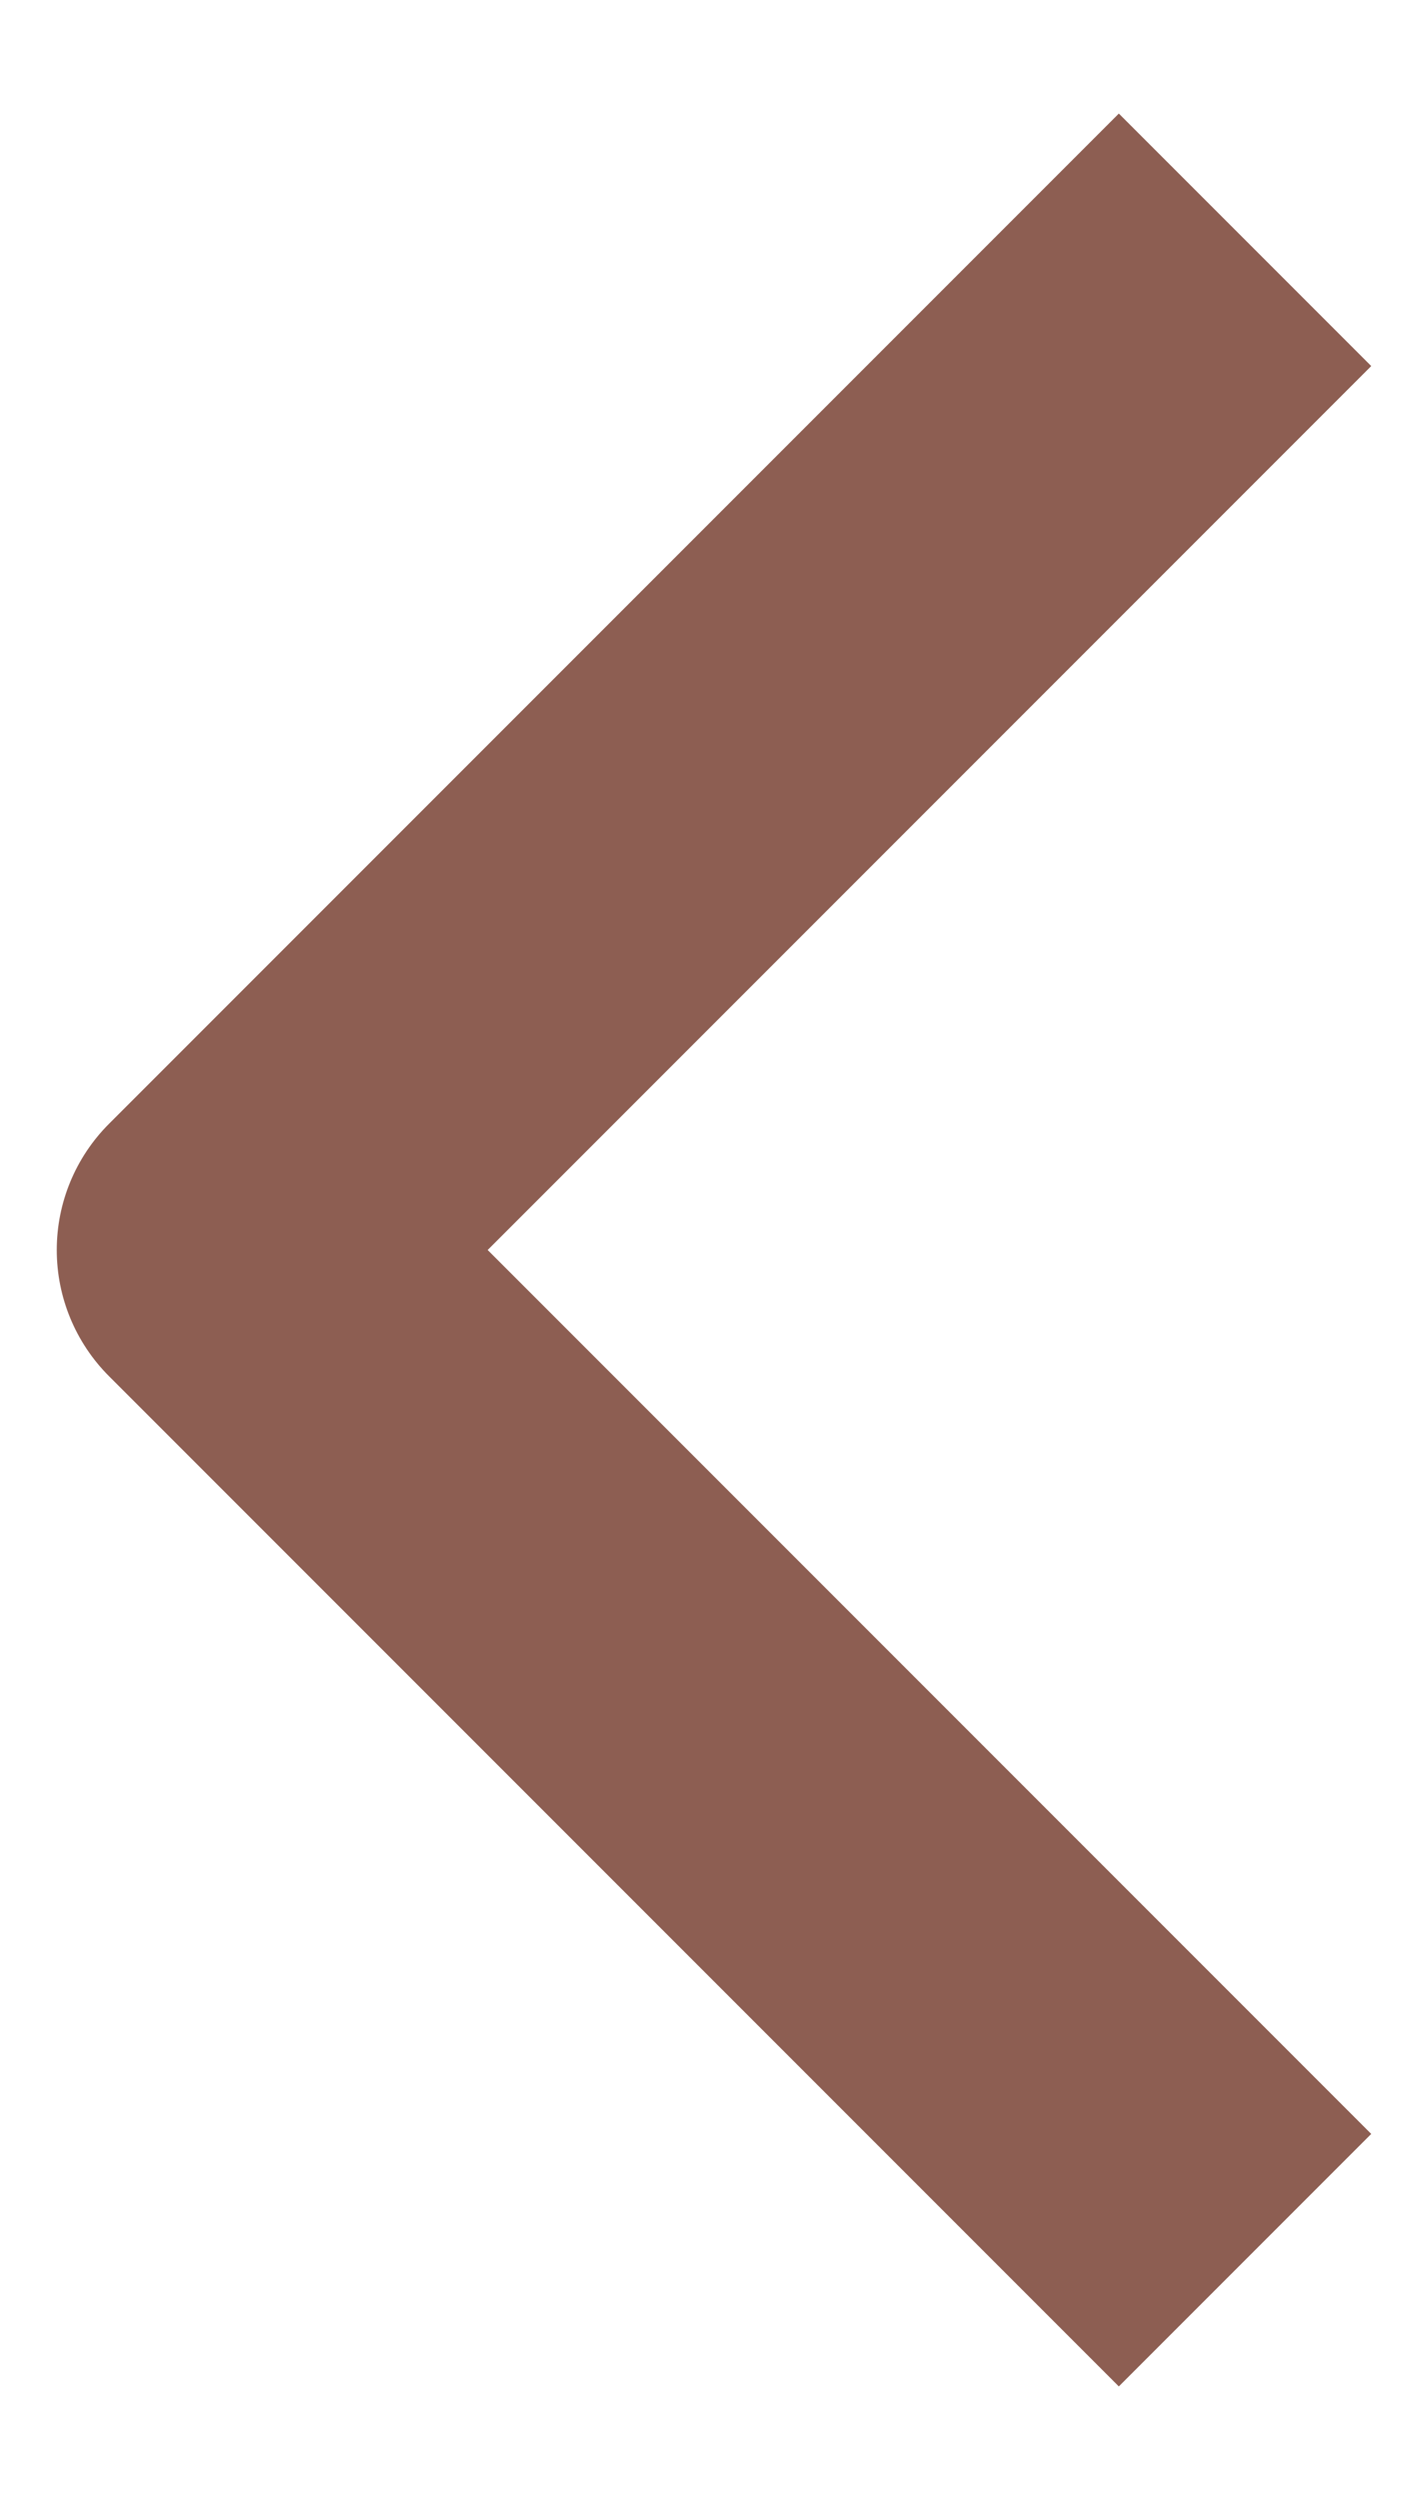 <svg xmlns="http://www.w3.org/2000/svg" width="8" height="14" viewBox="0 0 8 14" fill="none">
  <path fill-rule="evenodd" clip-rule="evenodd" d="M0.611 6.293L6.268 0.636L7.682 2.05L2.732 7L7.682 11.95L6.268 13.364L0.611 7.707C0.423 7.519 0.318 7.265 0.318 7C0.318 6.735 0.423 6.481 0.611 6.293Z" fill="#8D5E52"/>
</svg>